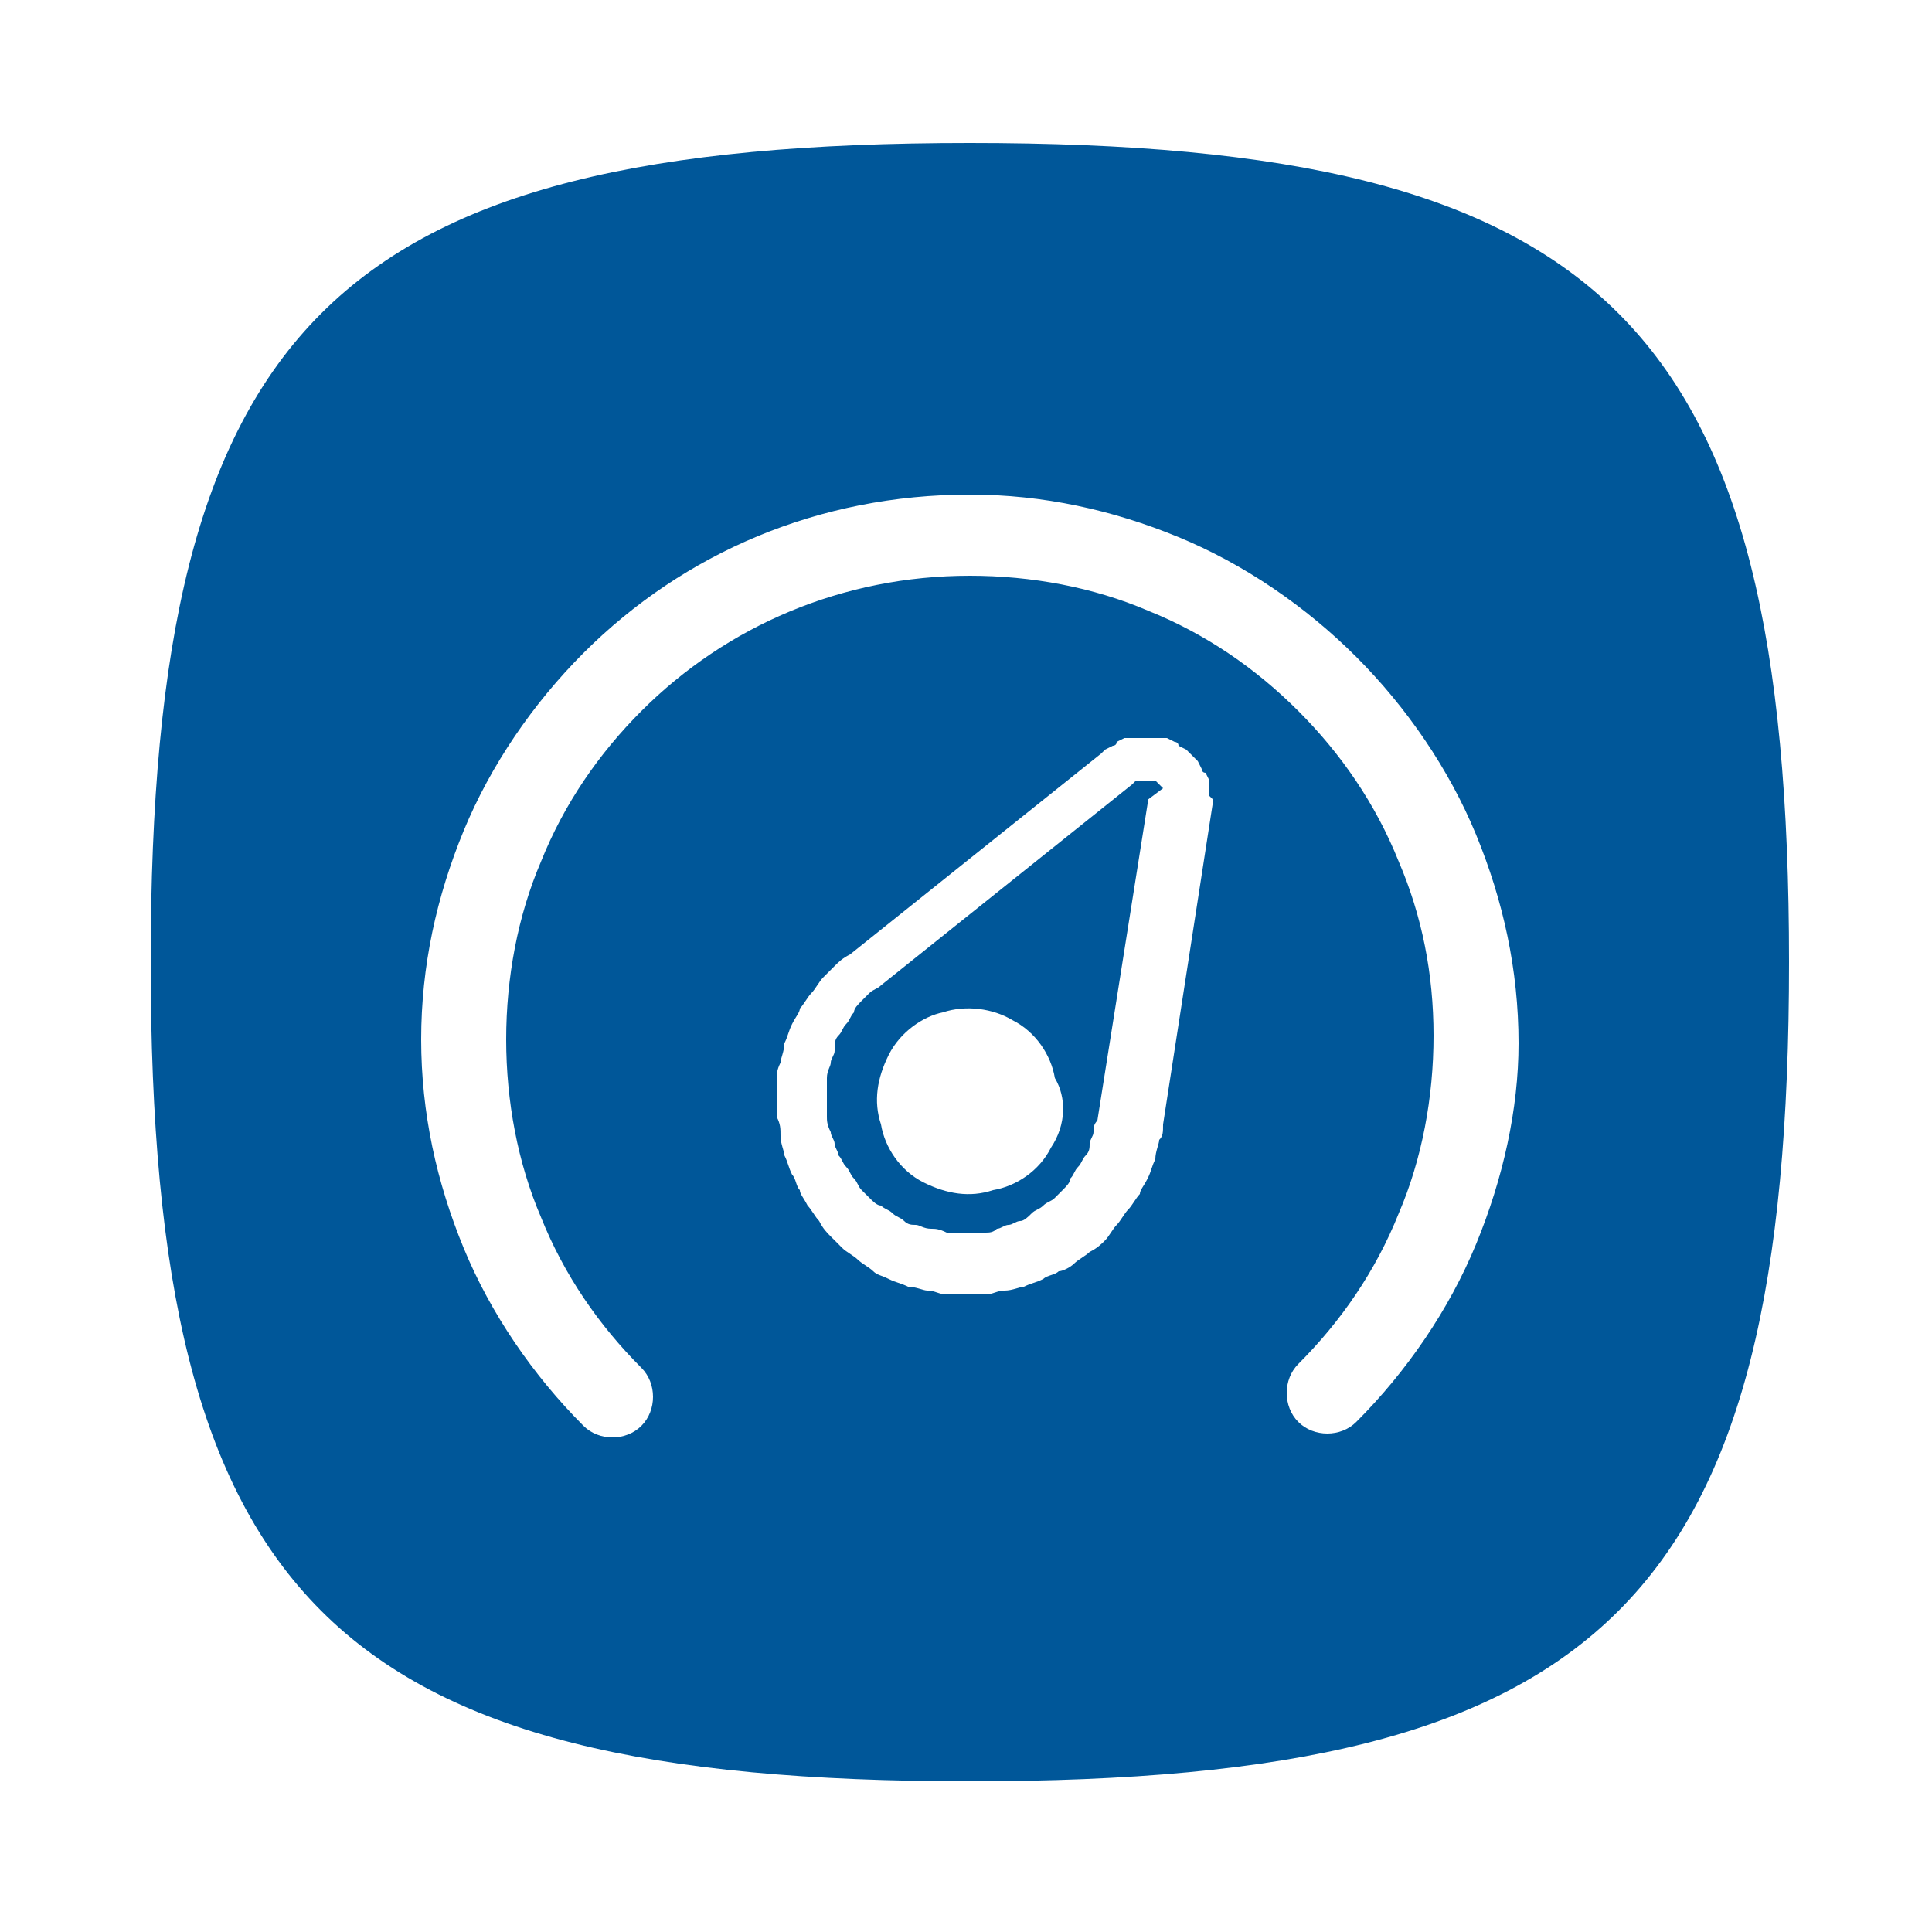 <?xml version="1.0" standalone="no"?><!DOCTYPE svg PUBLIC "-//W3C//DTD SVG 1.1//EN" "http://www.w3.org/Graphics/SVG/1.1/DTD/svg11.dtd"><svg t="1744765614335" class="icon" viewBox="0 0 1024 1024" version="1.1" xmlns="http://www.w3.org/2000/svg" p-id="7562" xmlns:xlink="http://www.w3.org/1999/xlink" width="200" height="200"><path d="M616.448 417.792 616.448 417.792 614.4 415.744l-2.048-2.048-2.048 0-2.048 0-2.048 0-2.048 0-2.048 0-2.048 2.048-133.12 106.496 0 0c-2.048 2.048-4.096 2.048-6.144 4.096l0 0c-2.048 2.048-4.096 4.096-4.096 4.096-2.048 2.048-4.096 4.096-4.096 6.144-2.048 2.048-2.048 4.096-4.096 6.144-2.048 2.048-2.048 4.096-4.096 6.144-2.048 2.048-2.048 4.096-2.048 8.192 0 2.048-2.048 4.096-2.048 6.144 0 2.048-2.048 4.096-2.048 8.192l0 0c0 2.048 0 4.096 0 6.144l0 0c0 2.048 0 4.096 0 6.144 0 2.048 0 4.096 0 8.192 0 2.048 0 4.096 2.048 8.192 0 2.048 2.048 4.096 2.048 6.144 0 2.048 2.048 4.096 2.048 6.144 2.048 2.048 2.048 4.096 4.096 6.144 2.048 2.048 2.048 4.096 4.096 6.144 2.048 2.048 2.048 4.096 4.096 6.144l0 0c2.048 2.048 4.096 4.096 4.096 4.096l0 0c2.048 2.048 4.096 4.096 6.144 4.096 2.048 2.048 4.096 2.048 6.144 4.096 2.048 2.048 4.096 2.048 6.144 4.096 2.048 2.048 4.096 2.048 6.144 2.048 2.048 0 4.096 2.048 8.192 2.048 2.048 0 4.096 0 8.192 2.048l0 0c2.048 0 4.096 0 6.144 0l0 0c2.048 0 4.096 0 6.144 0 2.048 0 4.096 0 8.192 0 2.048 0 4.096 0 6.144-2.048 2.048 0 4.096-2.048 6.144-2.048 2.048 0 4.096-2.048 6.144-2.048 2.048 0 4.096-2.048 6.144-4.096 2.048-2.048 4.096-2.048 6.144-4.096l0 0c2.048-2.048 4.096-2.048 6.144-4.096l0 0c2.048-2.048 4.096-4.096 4.096-4.096l0 0c2.048-2.048 4.096-4.096 4.096-6.144 2.048-2.048 2.048-4.096 4.096-6.144 2.048-2.048 2.048-4.096 4.096-6.144 2.048-2.048 2.048-4.096 2.048-6.144 0-2.048 2.048-4.096 2.048-6.144l0 0c0-2.048 0-4.096 2.048-6.144l0 0 0 0 26.624-167.936 0-2.048L616.448 417.792 616.448 417.792zM557.056 608.256c-6.144 12.288-18.432 20.48-30.72 22.528-12.288 4.096-24.576 2.048-36.864-4.096-12.288-6.144-20.48-18.432-22.528-30.72l0 0c-4.096-12.288-2.048-24.576 4.096-36.864 6.144-12.288 18.432-20.48 28.672-22.528 12.288-4.096 26.624-2.048 36.864 4.096 12.288 6.144 20.48 18.432 22.528 30.72l0 0C565.248 581.632 565.248 595.968 557.056 608.256z" p-id="7563" fill="#005799"></path><path d="M514.048 75.776C176.128 75.776 79.872 172.032 79.872 509.952c0 337.92 96.256 434.176 434.176 434.176 337.92 0 434.176-96.256 434.176-434.176C948.224 172.032 851.968 75.776 514.048 75.776zM643.072 423.936 643.072 423.936l-26.624 172.032c0 4.096 0 6.144-2.048 8.192l0 0 0 0c0 2.048-2.048 6.144-2.048 10.24-2.048 4.096-2.048 6.144-4.096 10.24-2.048 4.096-4.096 6.144-4.096 8.192-2.048 2.048-4.096 6.144-6.144 8.192-2.048 2.048-4.096 6.144-6.144 8.192-2.048 2.048-4.096 6.144-6.144 8.192l0 0c-2.048 2.048-4.096 4.096-8.192 6.144l0 0 0 0c-2.048 2.048-6.144 4.096-8.192 6.144l0 0c-2.048 2.048-6.144 4.096-8.192 4.096-2.048 2.048-6.144 2.048-8.192 4.096-4.096 2.048-6.144 2.048-10.24 4.096-2.048 0-6.144 2.048-10.24 2.048-4.096 0-6.144 2.048-10.24 2.048-2.048 0-6.144 0-8.192 0L512 686.08c-2.048 0-6.144 0-8.192 0l-2.048 0c-4.096 0-6.144-2.048-10.24-2.048-2.048 0-6.144-2.048-10.24-2.048-4.096-2.048-6.144-2.048-10.24-4.096-4.096-2.048-6.144-2.048-8.192-4.096-2.048-2.048-6.144-4.096-8.192-6.144-2.048-2.048-6.144-4.096-8.192-6.144-2.048-2.048-4.096-4.096-6.144-6.144l0 0c-2.048-2.048-4.096-4.096-6.144-8.192-2.048-2.048-4.096-6.144-6.144-8.192-2.048-4.096-4.096-6.144-4.096-8.192-2.048-2.048-2.048-6.144-4.096-8.192-2.048-4.096-2.048-6.144-4.096-10.24 0-2.048-2.048-6.144-2.048-10.24 0-4.096 0-6.144-2.048-10.24 0-2.048 0-6.144 0-8.192l0-2.048c0-2.048 0-6.144 0-8.192l0 0c0-4.096 0-6.144 2.048-10.24 0-2.048 2.048-6.144 2.048-10.24 2.048-4.096 2.048-6.144 4.096-10.24 2.048-4.096 4.096-6.144 4.096-8.192 2.048-2.048 4.096-6.144 6.144-8.192 2.048-2.048 4.096-6.144 6.144-8.192 2.048-2.048 4.096-4.096 6.144-6.144l0 0c2.048-2.048 4.096-4.096 8.192-6.144l133.12-106.496c0 0 2.048-2.048 2.048-2.048l4.096-2.048c0 0 2.048 0 2.048-2.048l4.096-2.048 0 0c0 0 2.048 0 2.048 0l4.096 0c0 0 2.048 0 2.048 0l4.096 0c2.048 0 2.048 0 4.096 0l4.096 0c2.048 0 2.048 0 2.048 0l4.096 2.048c0 0 2.048 0 2.048 2.048l4.096 2.048 0 0c0 0 2.048 2.048 2.048 2.048l2.048 2.048c0 0 2.048 2.048 2.048 2.048l2.048 4.096c0 0 0 2.048 2.048 2.048l2.048 4.096c0 2.048 0 2.048 0 2.048l0 4.096c0 0 0 2.048 0 2.048L643.072 423.936zM782.336 659.456c-14.336 34.816-36.864 67.584-63.488 94.208-8.192 8.192-22.528 8.192-30.72 0-8.192-8.192-8.192-22.528 0-30.72 22.528-22.528 40.96-49.152 53.248-79.872 12.288-28.672 18.432-61.44 18.432-94.208 0-32.768-6.144-63.488-18.432-92.16l0 0c-12.288-30.72-30.72-57.344-53.248-79.872-22.528-22.528-49.152-40.96-79.872-53.248-28.672-12.288-61.44-18.432-94.208-18.432-67.584 0-129.024 26.624-174.08 71.68-22.528 22.528-40.96 49.152-53.248 79.872-12.288 28.672-18.432 61.44-18.432 94.208 0 32.768 6.144 65.536 18.432 94.208 12.288 30.72 30.72 57.344 53.248 79.872 8.192 8.192 8.192 22.528 0 30.72-8.192 8.192-22.528 8.192-30.72 0-26.624-26.624-49.152-59.392-63.488-94.208-14.336-34.816-22.528-71.68-22.528-110.592 0-38.912 8.192-75.776 22.528-110.592 14.336-34.816 36.864-67.584 63.488-94.208 53.248-53.248 124.928-83.968 204.8-83.968 38.912 0 75.776 8.192 110.592 22.528 34.816 14.336 67.584 36.864 94.208 63.488 26.624 26.624 49.152 59.392 63.488 94.208l0 0c14.336 34.816 22.528 71.68 22.528 110.592C804.864 587.776 796.672 624.64 782.336 659.456z" p-id="7564" fill="#005799"></path></svg>